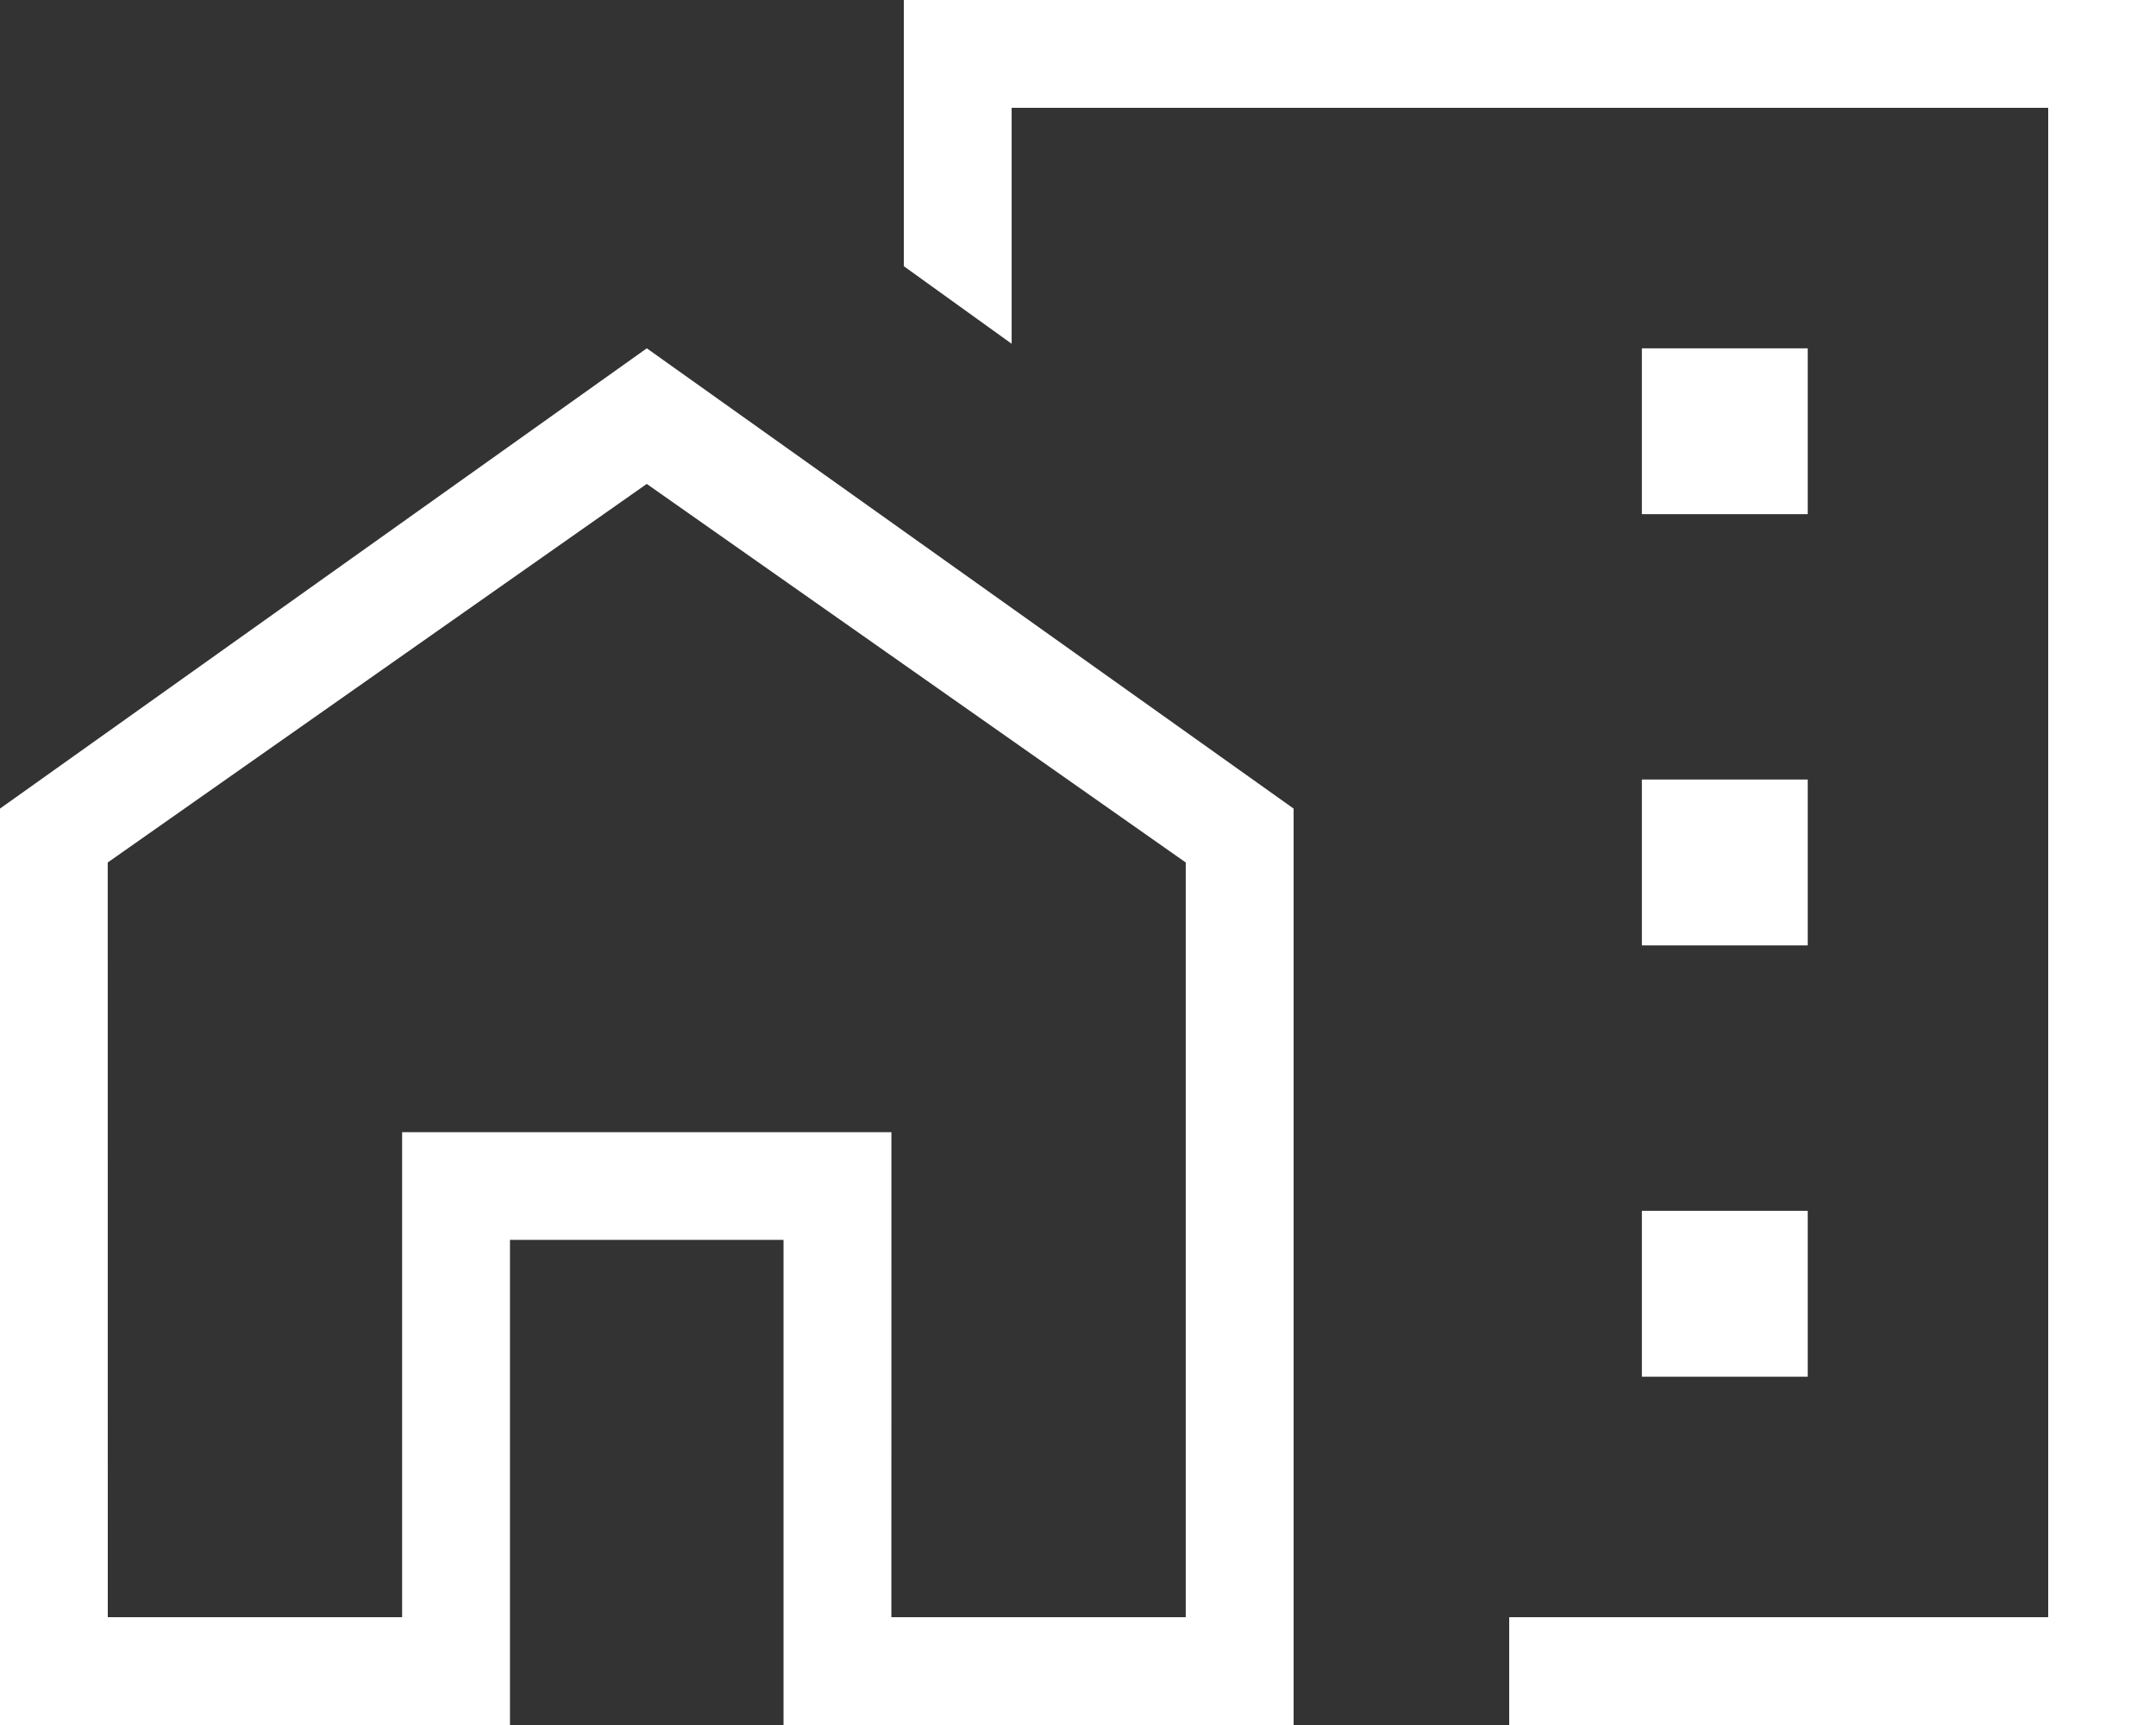 <?xml version="1.0" encoding="UTF-8"?> <svg xmlns="http://www.w3.org/2000/svg" width="85.356" height="68.285" viewBox="0 0 85.356 68.285"><rect x="0" y="0" width="85.356" height="68.285" fill="#333333" stroke="none"/><path id="Path_37" data-name="Path 37" d="M817.882,1327.964h6.566V1321.4h-6.566Zm0,17.071h6.566v-6.566h-6.566Zm0,17.072h6.566v-6.566h-6.566Zm-5.253,13.788v-4.268h21.339v-59.75H792.931v9.341l-4.268-3.07V1307.61h49.573V1375.9Zm-59.749,0v-36.277l25.607-18.22,25.607,18.22V1375.9H783.9V1356.69H773.07V1375.9Zm4.267-4.268H768.8v-19.2h19.369v19.2h11.655v-29.875l-21.339-14.986-21.34,14.986Zm31.024,0v-19.2H768.8v0h19.369Z" transform="translate(-752.88 -1307.61)" fill="#fff"></path></svg> 
